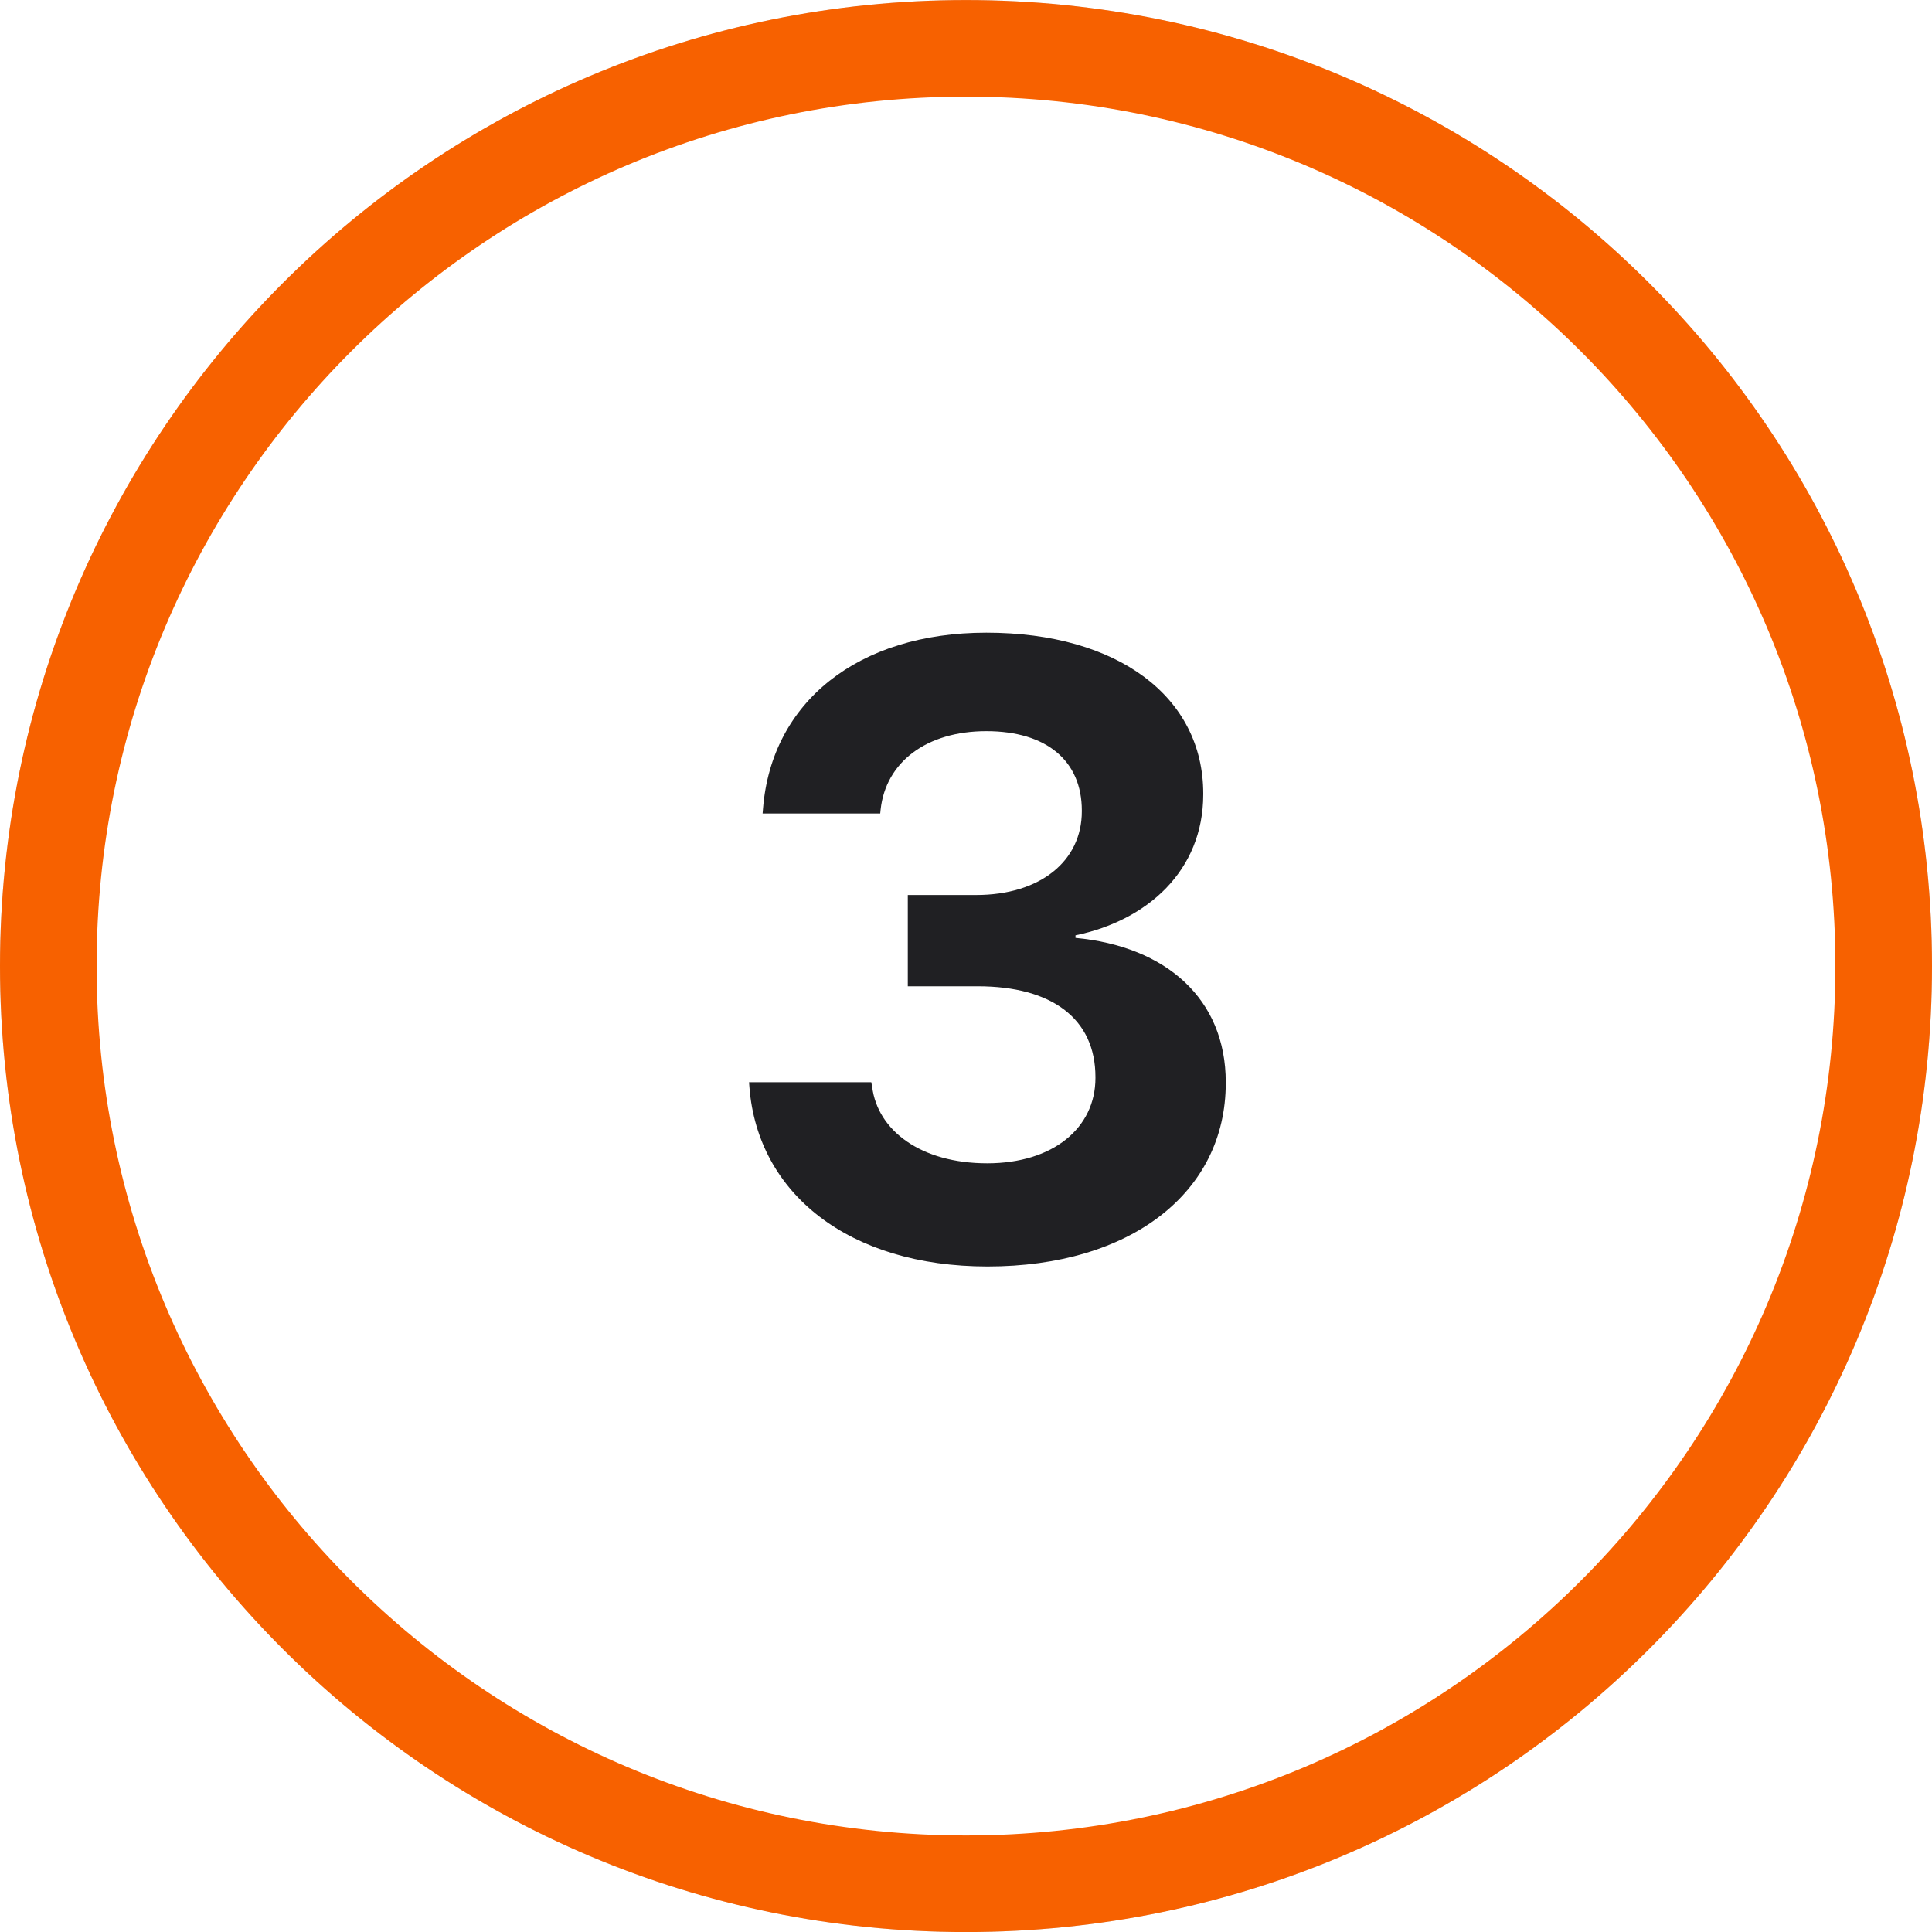 <svg width="40" height="40" viewBox="0 0 40 40" fill="none" xmlns="http://www.w3.org/2000/svg">
<g clip-path="url(#clip0_12847_9291)">
<g clip-path="url(#clip1_12847_9291)">
<path d="M40 20.001C40 31.047 31.046 40.001 20 40.001C8.954 40.001 0 31.047 0 20.001C0 8.955 8.954 0.001 20 0.001C31.046 0.001 40 8.955 40 20.001ZM1.6 20.001C1.6 30.163 9.838 38.401 20 38.401C30.162 38.401 38.4 30.163 38.4 20.001C38.4 9.839 30.162 1.601 20 1.601C9.838 1.601 1.6 9.839 1.6 20.001Z" fill="#D5D6DC"/>
<path d="M40 20.001C40 31.047 31.046 40.001 20 40.001C8.954 40.001 0 31.047 0 20.001C0 8.955 8.954 0.001 20 0.001C31.046 0.001 40 8.955 40 20.001ZM2 20.001C2 29.942 10.059 38.001 20 38.001C29.941 38.001 38 29.942 38 20.001C38 10.06 29.941 2.001 20 2.001C10.059 2.001 2 10.06 2 20.001Z" fill="#F76100"/>
<path d="M20.447 26.221C17.573 26.221 15.692 24.709 15.517 22.52L15.508 22.406H18.039L18.057 22.503C18.171 23.408 19.067 24.085 20.439 24.085C21.801 24.085 22.68 23.355 22.68 22.318V22.301C22.68 21.088 21.774 20.42 20.245 20.42H18.795V18.53H20.21C21.537 18.53 22.398 17.827 22.398 16.799V16.781C22.398 15.753 21.669 15.138 20.421 15.138C19.182 15.138 18.338 15.779 18.232 16.764L18.224 16.843H15.789L15.798 16.737C15.974 14.54 17.758 13.099 20.421 13.099C23.154 13.099 24.912 14.435 24.912 16.43V16.447C24.912 18.029 23.752 19.058 22.267 19.365V19.418C24.148 19.594 25.378 20.684 25.378 22.406V22.424C25.378 24.691 23.409 26.221 20.447 26.221Z" fill="#030306" fill-opacity="0.88"/>
</g>
</g>
<defs>
<clipPath id="clip0_12847_9291">
<rect width="40" height="40" fill="white" transform="translate(0 0.001)"/>
</clipPath>
<clipPath id="clip1_12847_9291">
<rect width="40" height="40" fill="white" transform="translate(0 0.001)"/>
</clipPath>
</defs>
</svg>
